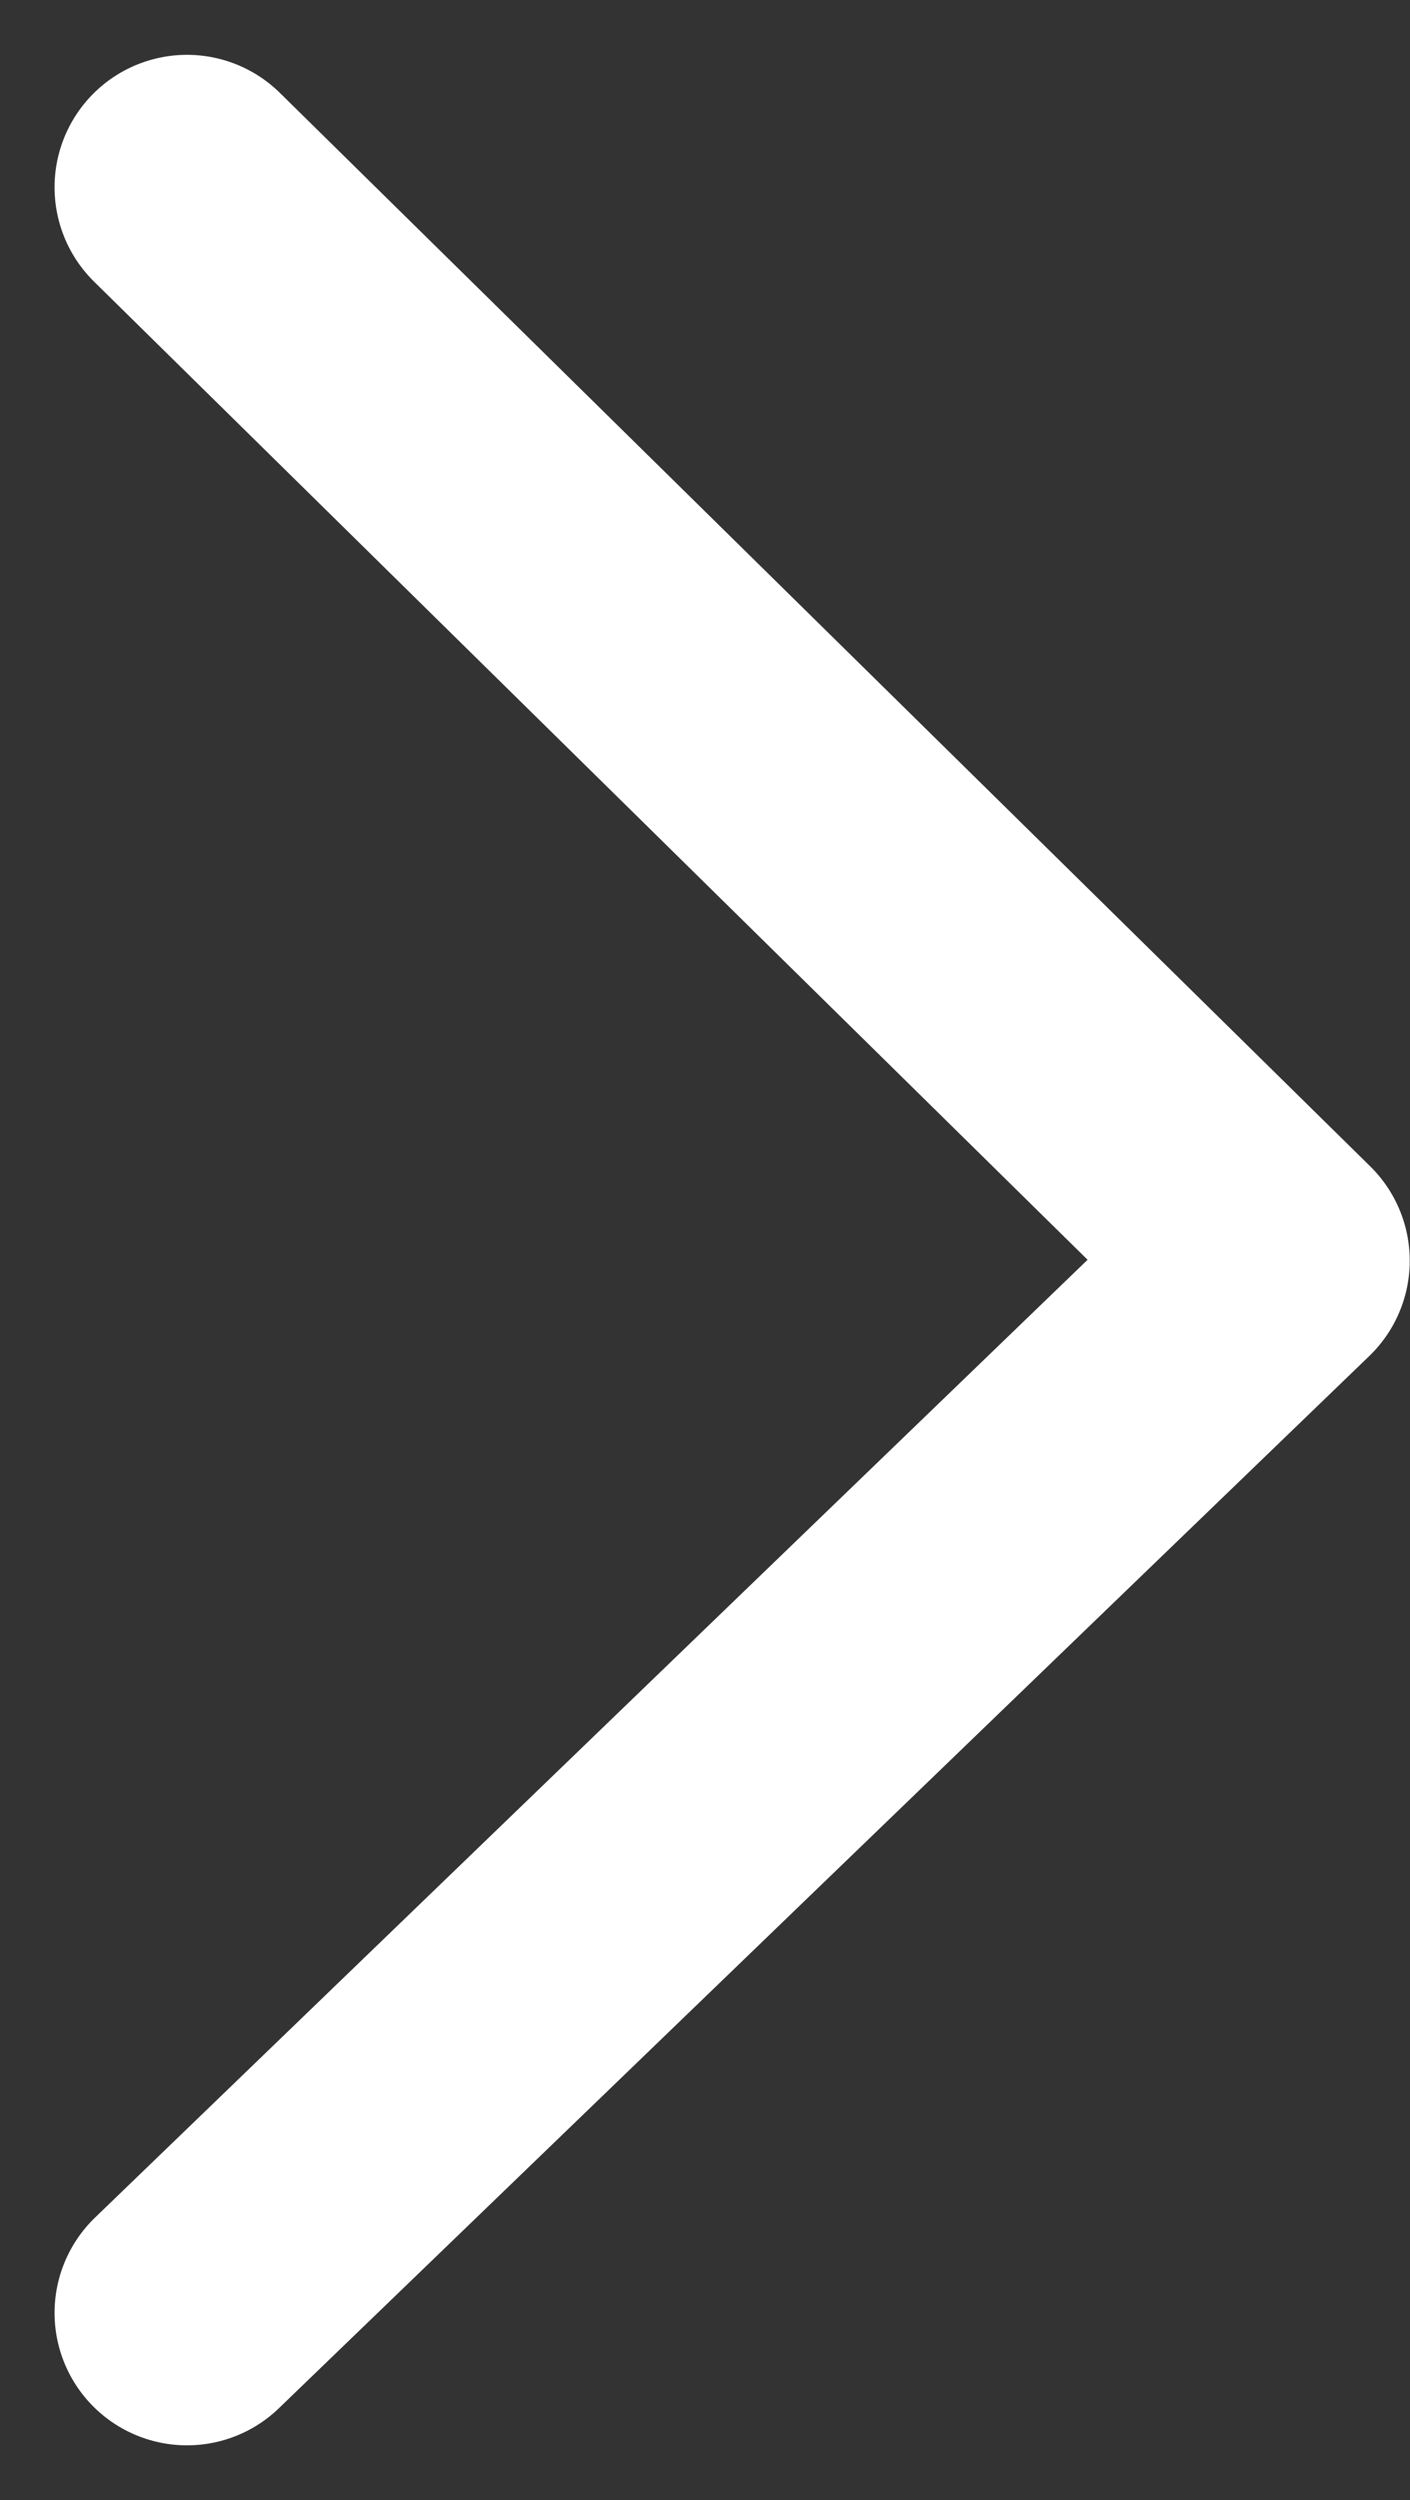 <svg xmlns="http://www.w3.org/2000/svg" width="15.972" height="28.317" viewBox="0 0 15.972 28.317">
  <rect x="0" y="0" width="15.972" height="28.317" fill="#333333" stroke="none"/>
  <path id="パス_832" data-name="パス 832" d="M1153.6,310.9l12.351,12.158L1153.6,334.975" transform="translate(-1151.482 -308.779)" fill="none" stroke="#fff" stroke-linecap="round" stroke-linejoin="round" stroke-width="3"/>
</svg>
